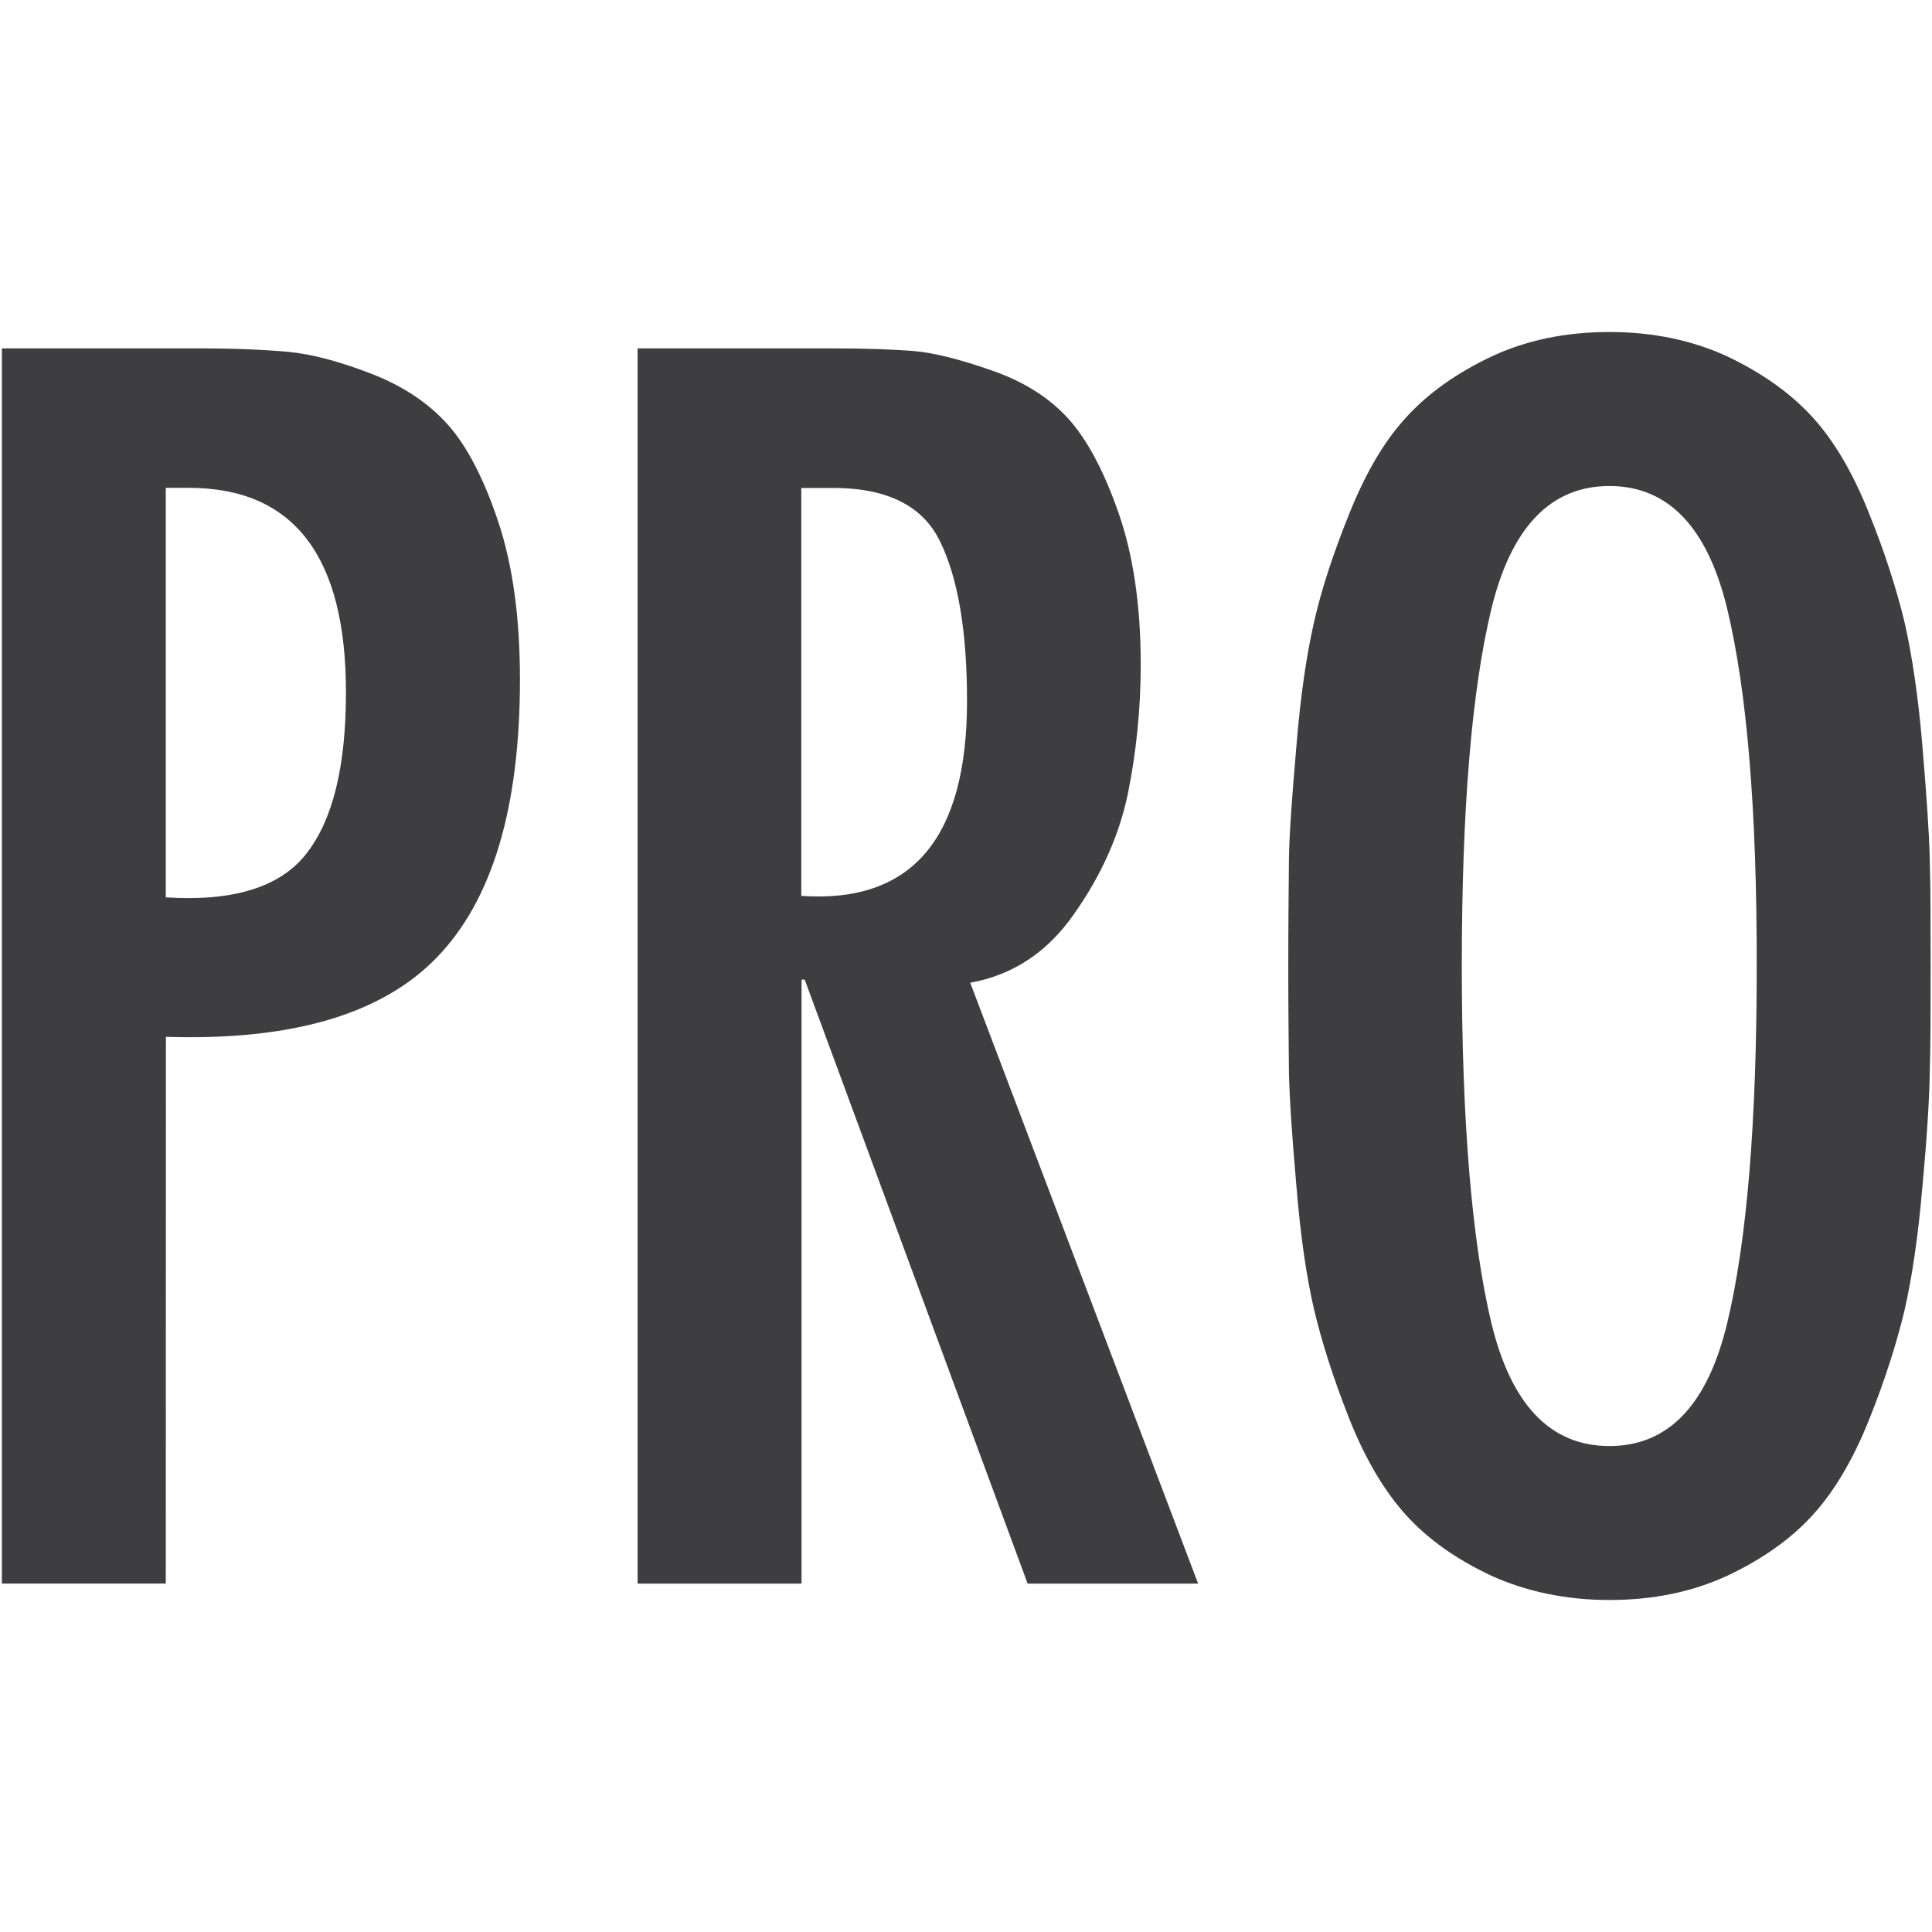 <?xml version="1.0" encoding="utf-8"?>
<!-- Generator: Adobe Illustrator 16.0.0, SVG Export Plug-In . SVG Version: 6.00 Build 0)  -->
<!DOCTYPE svg PUBLIC "-//W3C//DTD SVG 1.1//EN" "http://www.w3.org/Graphics/SVG/1.1/DTD/svg11.dtd">
<svg version="1.1"
	 id="Calque_1" xmlns:cc="http://creativecommons.org/ns#" xmlns:rdf="http://www.w3.org/1999/02/22-rdf-syntax-ns#" xmlns:sodipodi="http://sodipodi.sourceforge.net/DTD/sodipodi-0.dtd" xmlns:inkscape="http://www.inkscape.org/namespaces/inkscape" xmlns:svg="http://www.w3.org/2000/svg" xmlns:dc="http://purl.org/dc/elements/1.1/" sodipodi:docname="mpsv.svg" inkscape:version="0.91 r13725"
	 xmlns="http://www.w3.org/2000/svg" xmlns:xlink="http://www.w3.org/1999/xlink" x="0px" y="0px" width="32px" height="32px"
	 viewBox="0 0 32 32" enable-background="new 0 0 32 32" xml:space="preserve">
<sodipodi:namedview  fit-margin-top="1" pagecolor="#ffffff" gridtolerance="10" objecttolerance="10" guidetolerance="10" showgrid="false" borderopacity="1" inkscape:cx="128.20312" inkscape:cy="-21.99637" bordercolor="#666666" inkscape:zoom="1.4270356" fit-margin-left="1" id="namedview97" inkscape:current-layer="Calque_1" inkscape:pageshadow="2" fit-margin-bottom="1" fit-margin-right="1" inkscape:window-y="22" inkscape:window-maximized="0" inkscape:window-width="1314" inkscape:pageopacity="0" inkscape:window-x="0" inkscape:window-height="770">
	</sodipodi:namedview>
<g>
	<g>
		<g>
			<path fill="#3E3E40" d="M2.746,26.229H0.031V5.77h3.257c0.599,0,1.089,0.022,1.481,0.057c0.388,0.037,0.85,0.157,1.386,0.365
				C6.688,6.399,7.111,6.686,7.43,7.047c0.314,0.359,0.592,0.898,0.828,1.611c0.237,0.718,0.354,1.58,0.354,2.598
				c0,2.121-0.457,3.65-1.372,4.597c-0.914,0.95-2.412,1.386-4.492,1.32L2.746,26.229L2.746,26.229z M3.126,8.08h-0.38v6.783
				c1.122,0.072,1.901-0.17,2.333-0.73c0.437-0.561,0.651-1.449,0.651-2.659C5.733,9.209,4.862,8.08,3.126,8.08z"/>
			<path fill="#3E3E40" d="M10.561,26.229V5.77h3.258c0.523,0,0.959,0.017,1.303,0.043c0.347,0.029,0.781,0.139,1.316,0.327
				c0.535,0.186,0.951,0.457,1.262,0.8c0.306,0.342,0.586,0.862,0.827,1.557c0.244,0.697,0.367,1.537,0.367,2.508
				c0,0.742-0.074,1.459-0.215,2.152c-0.145,0.686-0.441,1.345-0.887,1.978c-0.441,0.636-1.016,1.015-1.722,1.142l3.775,9.953
				h-2.824l-3.693-10.005h-0.052v10.005H10.561z M13.272,14.839c1.83,0.125,2.745-0.949,2.745-3.229c0-1.166-0.152-2.043-0.45-2.649
				c-0.297-0.608-0.92-0.898-1.858-0.878h-0.437V14.839z"/>
			<path fill="#3E3E40" d="M24.699,5.907c0.578-0.271,1.23-0.408,1.958-0.408c0.722,0,1.372,0.137,1.954,0.405
				c0.578,0.276,1.049,0.609,1.412,1.008c0.359,0.393,0.672,0.93,0.934,1.59c0.266,0.658,0.457,1.262,0.588,1.802
				c0.124,0.545,0.225,1.22,0.295,2.037c0.068,0.817,0.113,1.444,0.123,1.896c0.014,0.455,0.014,1.043,0.014,1.766
				c0,0.72,0,1.311-0.014,1.764c-0.008,0.451-0.047,1.082-0.123,1.9c-0.07,0.816-0.171,1.492-0.295,2.037
				c-0.131,0.541-0.322,1.152-0.588,1.812c-0.259,0.648-0.57,1.18-0.934,1.579s-0.834,0.731-1.412,1.003
				c-0.582,0.27-1.232,0.403-1.954,0.403c-0.72,0-1.376-0.14-1.958-0.403c-0.576-0.271-1.049-0.604-1.41-1.003
				c-0.359-0.396-0.676-0.931-0.938-1.589c-0.263-0.665-0.457-1.275-0.584-1.809c-0.127-0.541-0.226-1.221-0.293-2.035
				c-0.072-0.815-0.115-1.449-0.125-1.9c-0.004-0.45-0.011-1.043-0.011-1.761c0-0.72,0.007-1.31,0.011-1.765
				c0.006-0.453,0.055-1.08,0.125-1.896c0.067-0.816,0.166-1.492,0.291-2.037c0.123-0.546,0.321-1.145,0.586-1.802
				c0.266-0.66,0.571-1.189,0.942-1.591C23.654,6.513,24.123,6.181,24.699,5.907z M28.611,10.097
				c-0.325-1.36-0.978-2.047-1.954-2.047c-0.978,0-1.63,0.687-1.958,2.047c-0.327,1.364-0.487,3.335-0.487,5.906
				c0,2.565,0.166,4.543,0.487,5.899c0.328,1.365,0.98,2.049,1.958,2.049s1.629-0.684,1.954-2.049
				c0.326-1.365,0.486-3.334,0.486-5.899C29.1,13.437,28.938,11.461,28.611,10.097z"/>
		</g>
	</g>
	<rect fill="none" width="32" height="32"/>
</g>
</svg>

